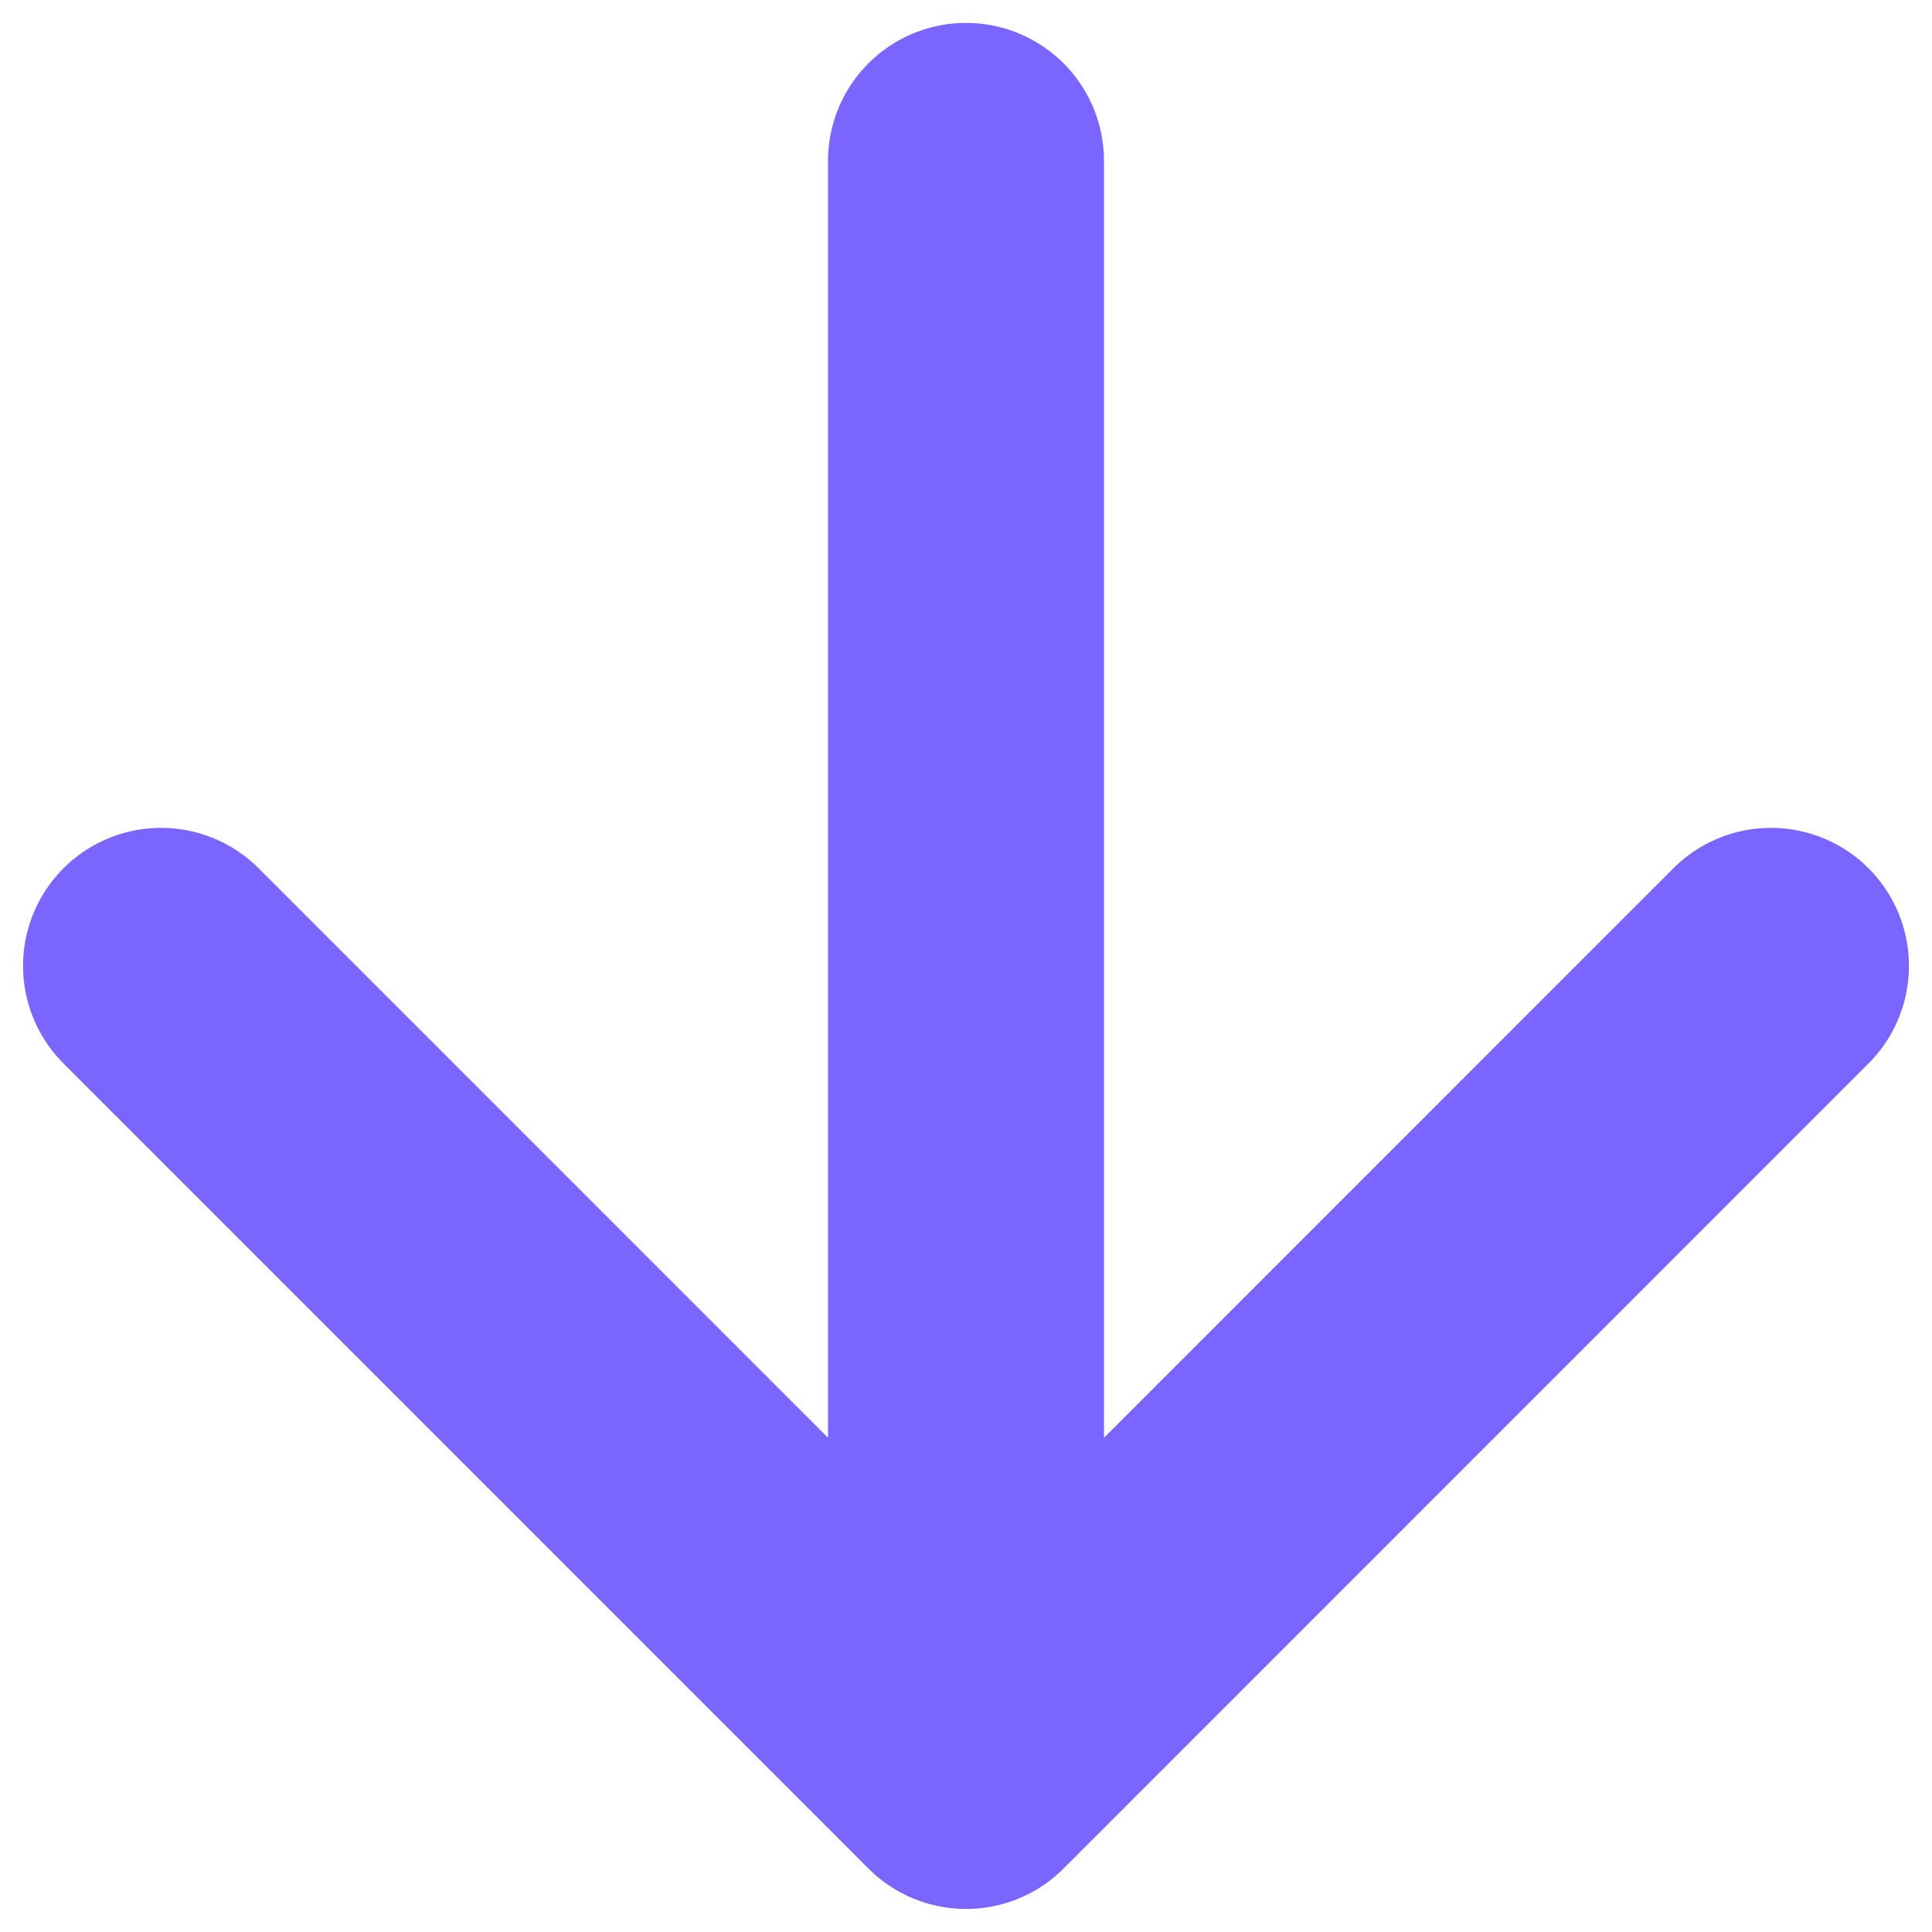 <svg width="14" height="14" viewBox="0 0 14 14" fill="none" xmlns="http://www.w3.org/2000/svg">
<path d="M7 1.166V12.833M7 12.833L12.833 6.999M7 12.833L1.167 6.999" stroke="#7A66FF" stroke-width="2" stroke-linecap="round" stroke-linejoin="round"/>
</svg>